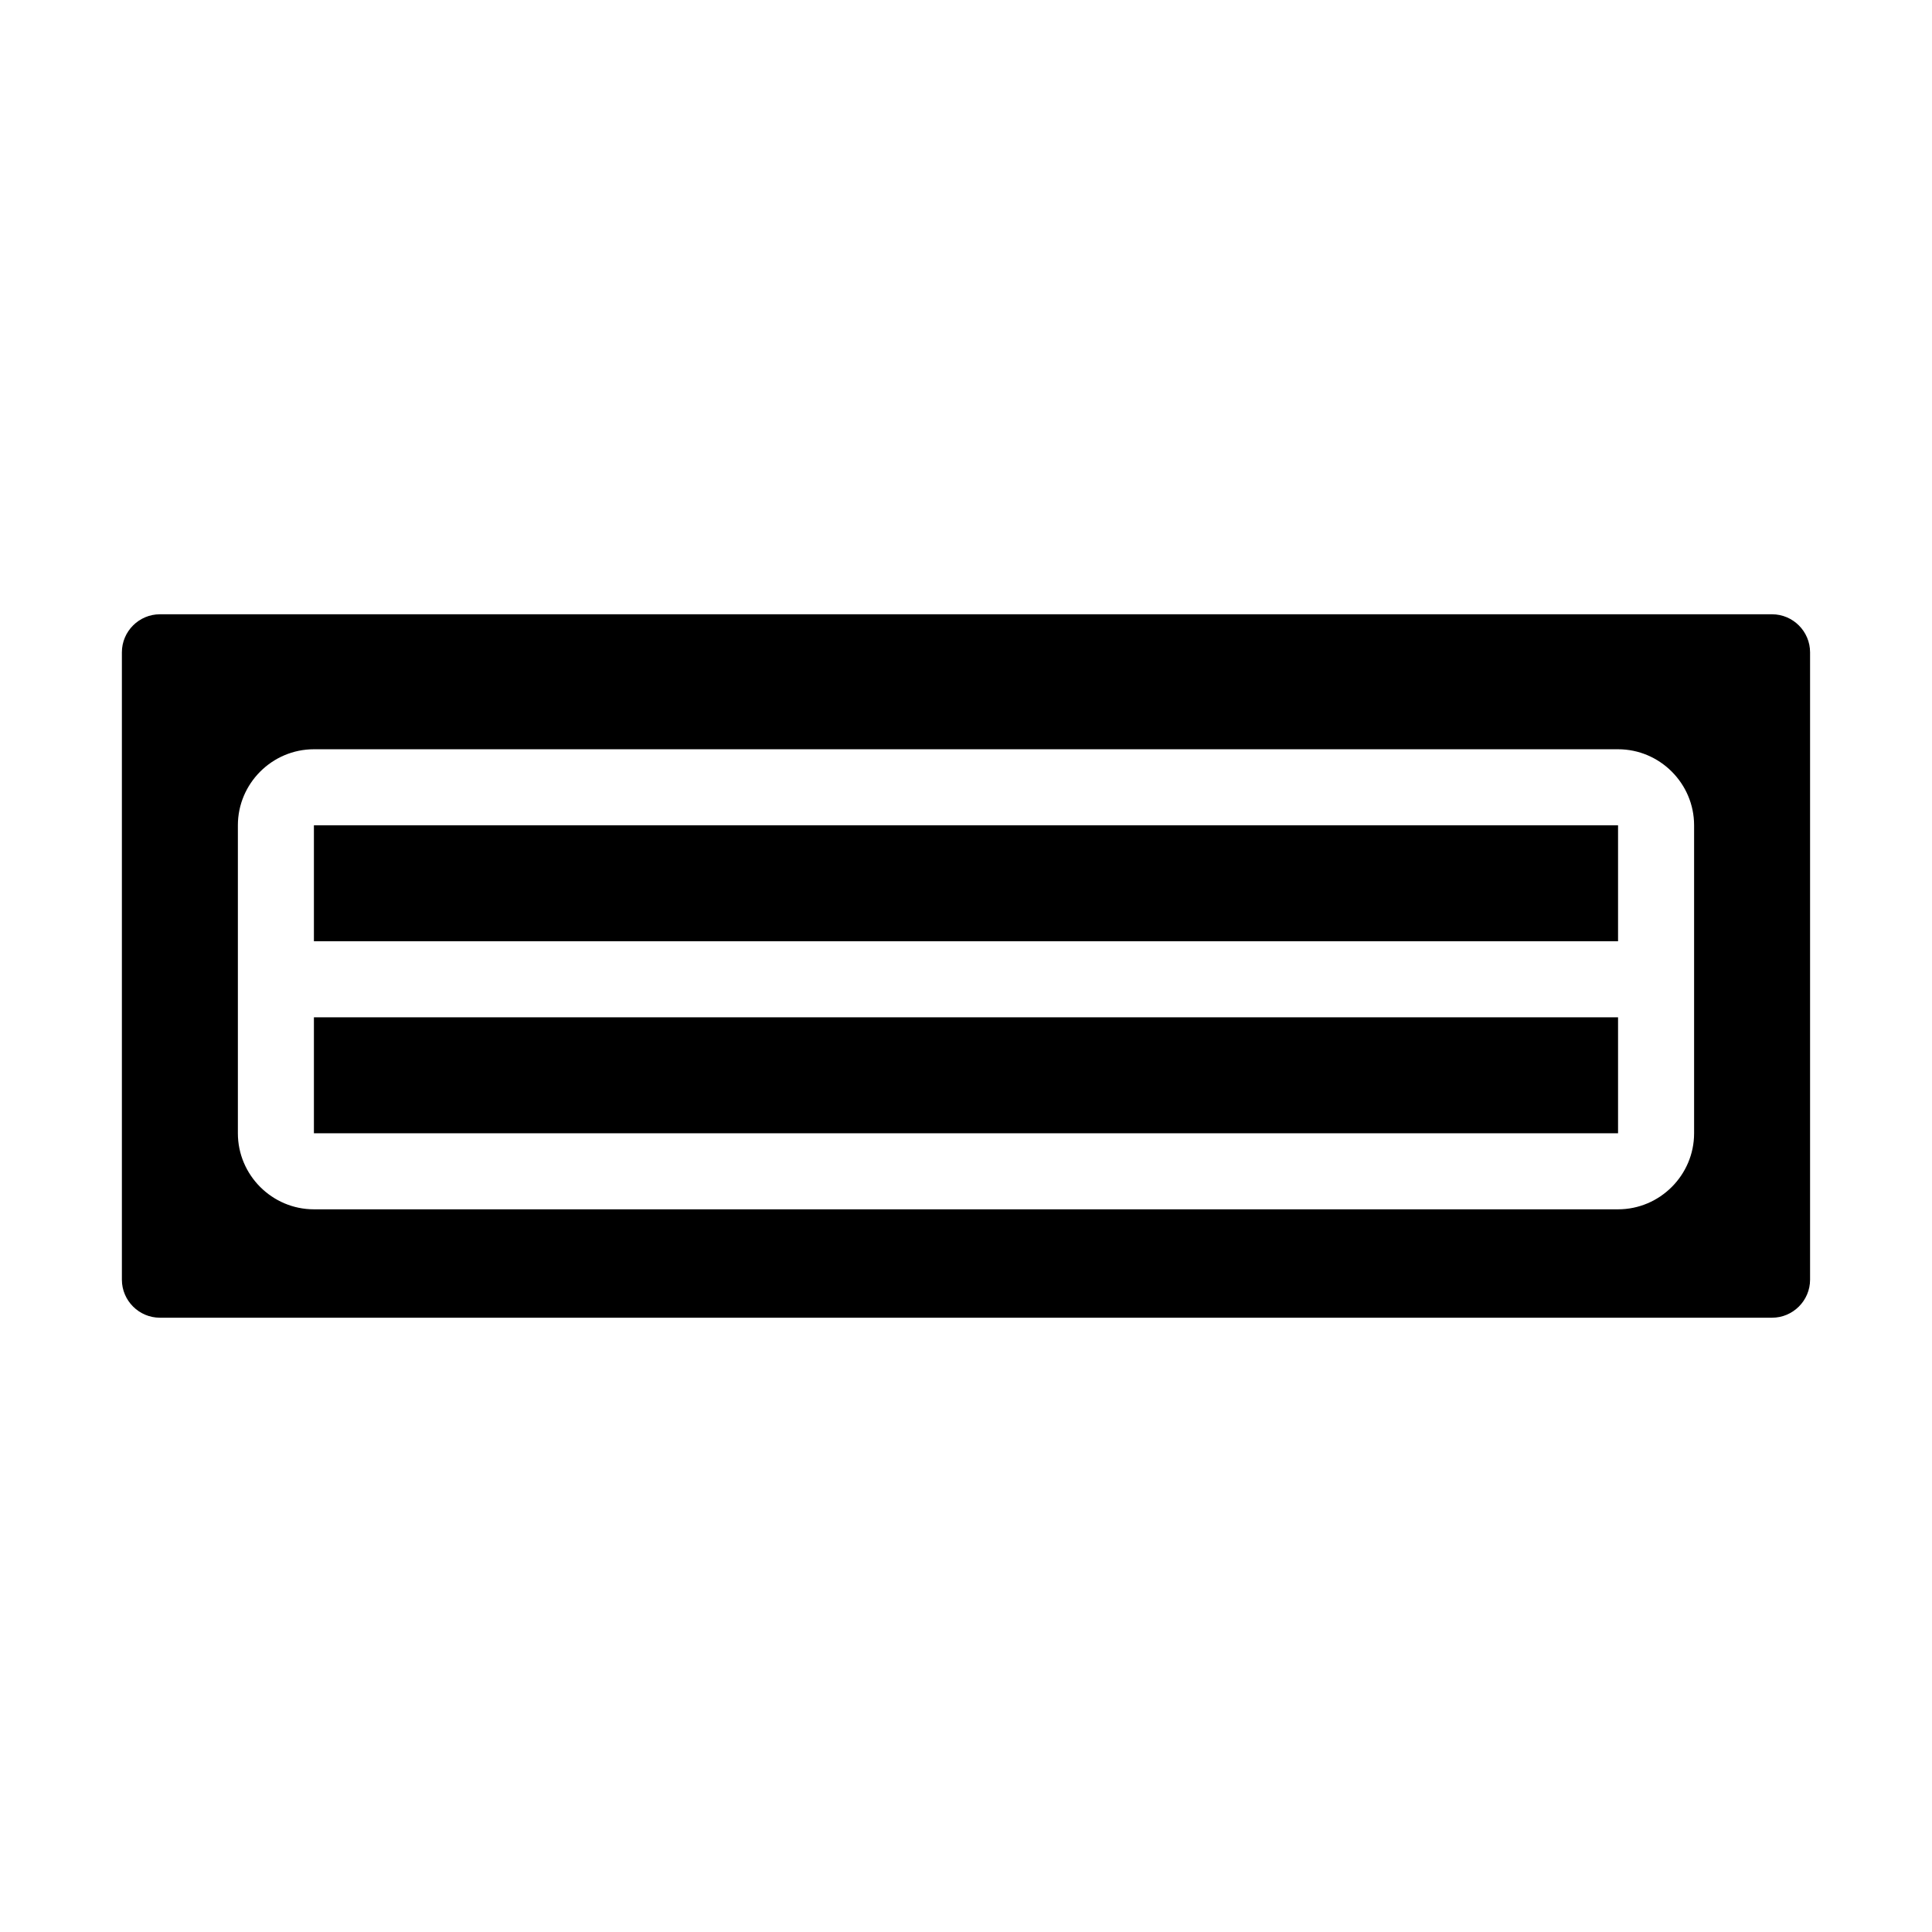 <?xml version="1.0" encoding="UTF-8"?>
<!-- Uploaded to: ICON Repo, www.svgrepo.com, Generator: ICON Repo Mixer Tools -->
<svg fill="#000000" width="800px" height="800px" version="1.1" viewBox="144 144 512 512" xmlns="http://www.w3.org/2000/svg">
 <g>
  <path d="m613.61 306.79h-427.23c-5.543 0-10.078 4.535-10.078 10.078v166.26c0 5.543 4.535 10.078 10.078 10.078h427.23c5.543 0 10.078-4.535 10.078-10.078v-166.26c0-5.543-4.535-10.078-10.078-10.078zm-20.656 106.81v30.73c0 11.082-9.07 20.152-20.152 20.152h-345.61c-11.082 0-20.152-9.07-20.152-20.152v-81.617c0-11.082 9.07-20.152 20.152-20.152h345.61c11.082 0 20.152 9.07 20.152 20.152z"/>
  <path d="m227.19 362.71h345.61v30.73h-345.61z"/>
  <path d="m227.19 413.6h345.61v30.73h-345.61z"/>
 </g>
</svg>